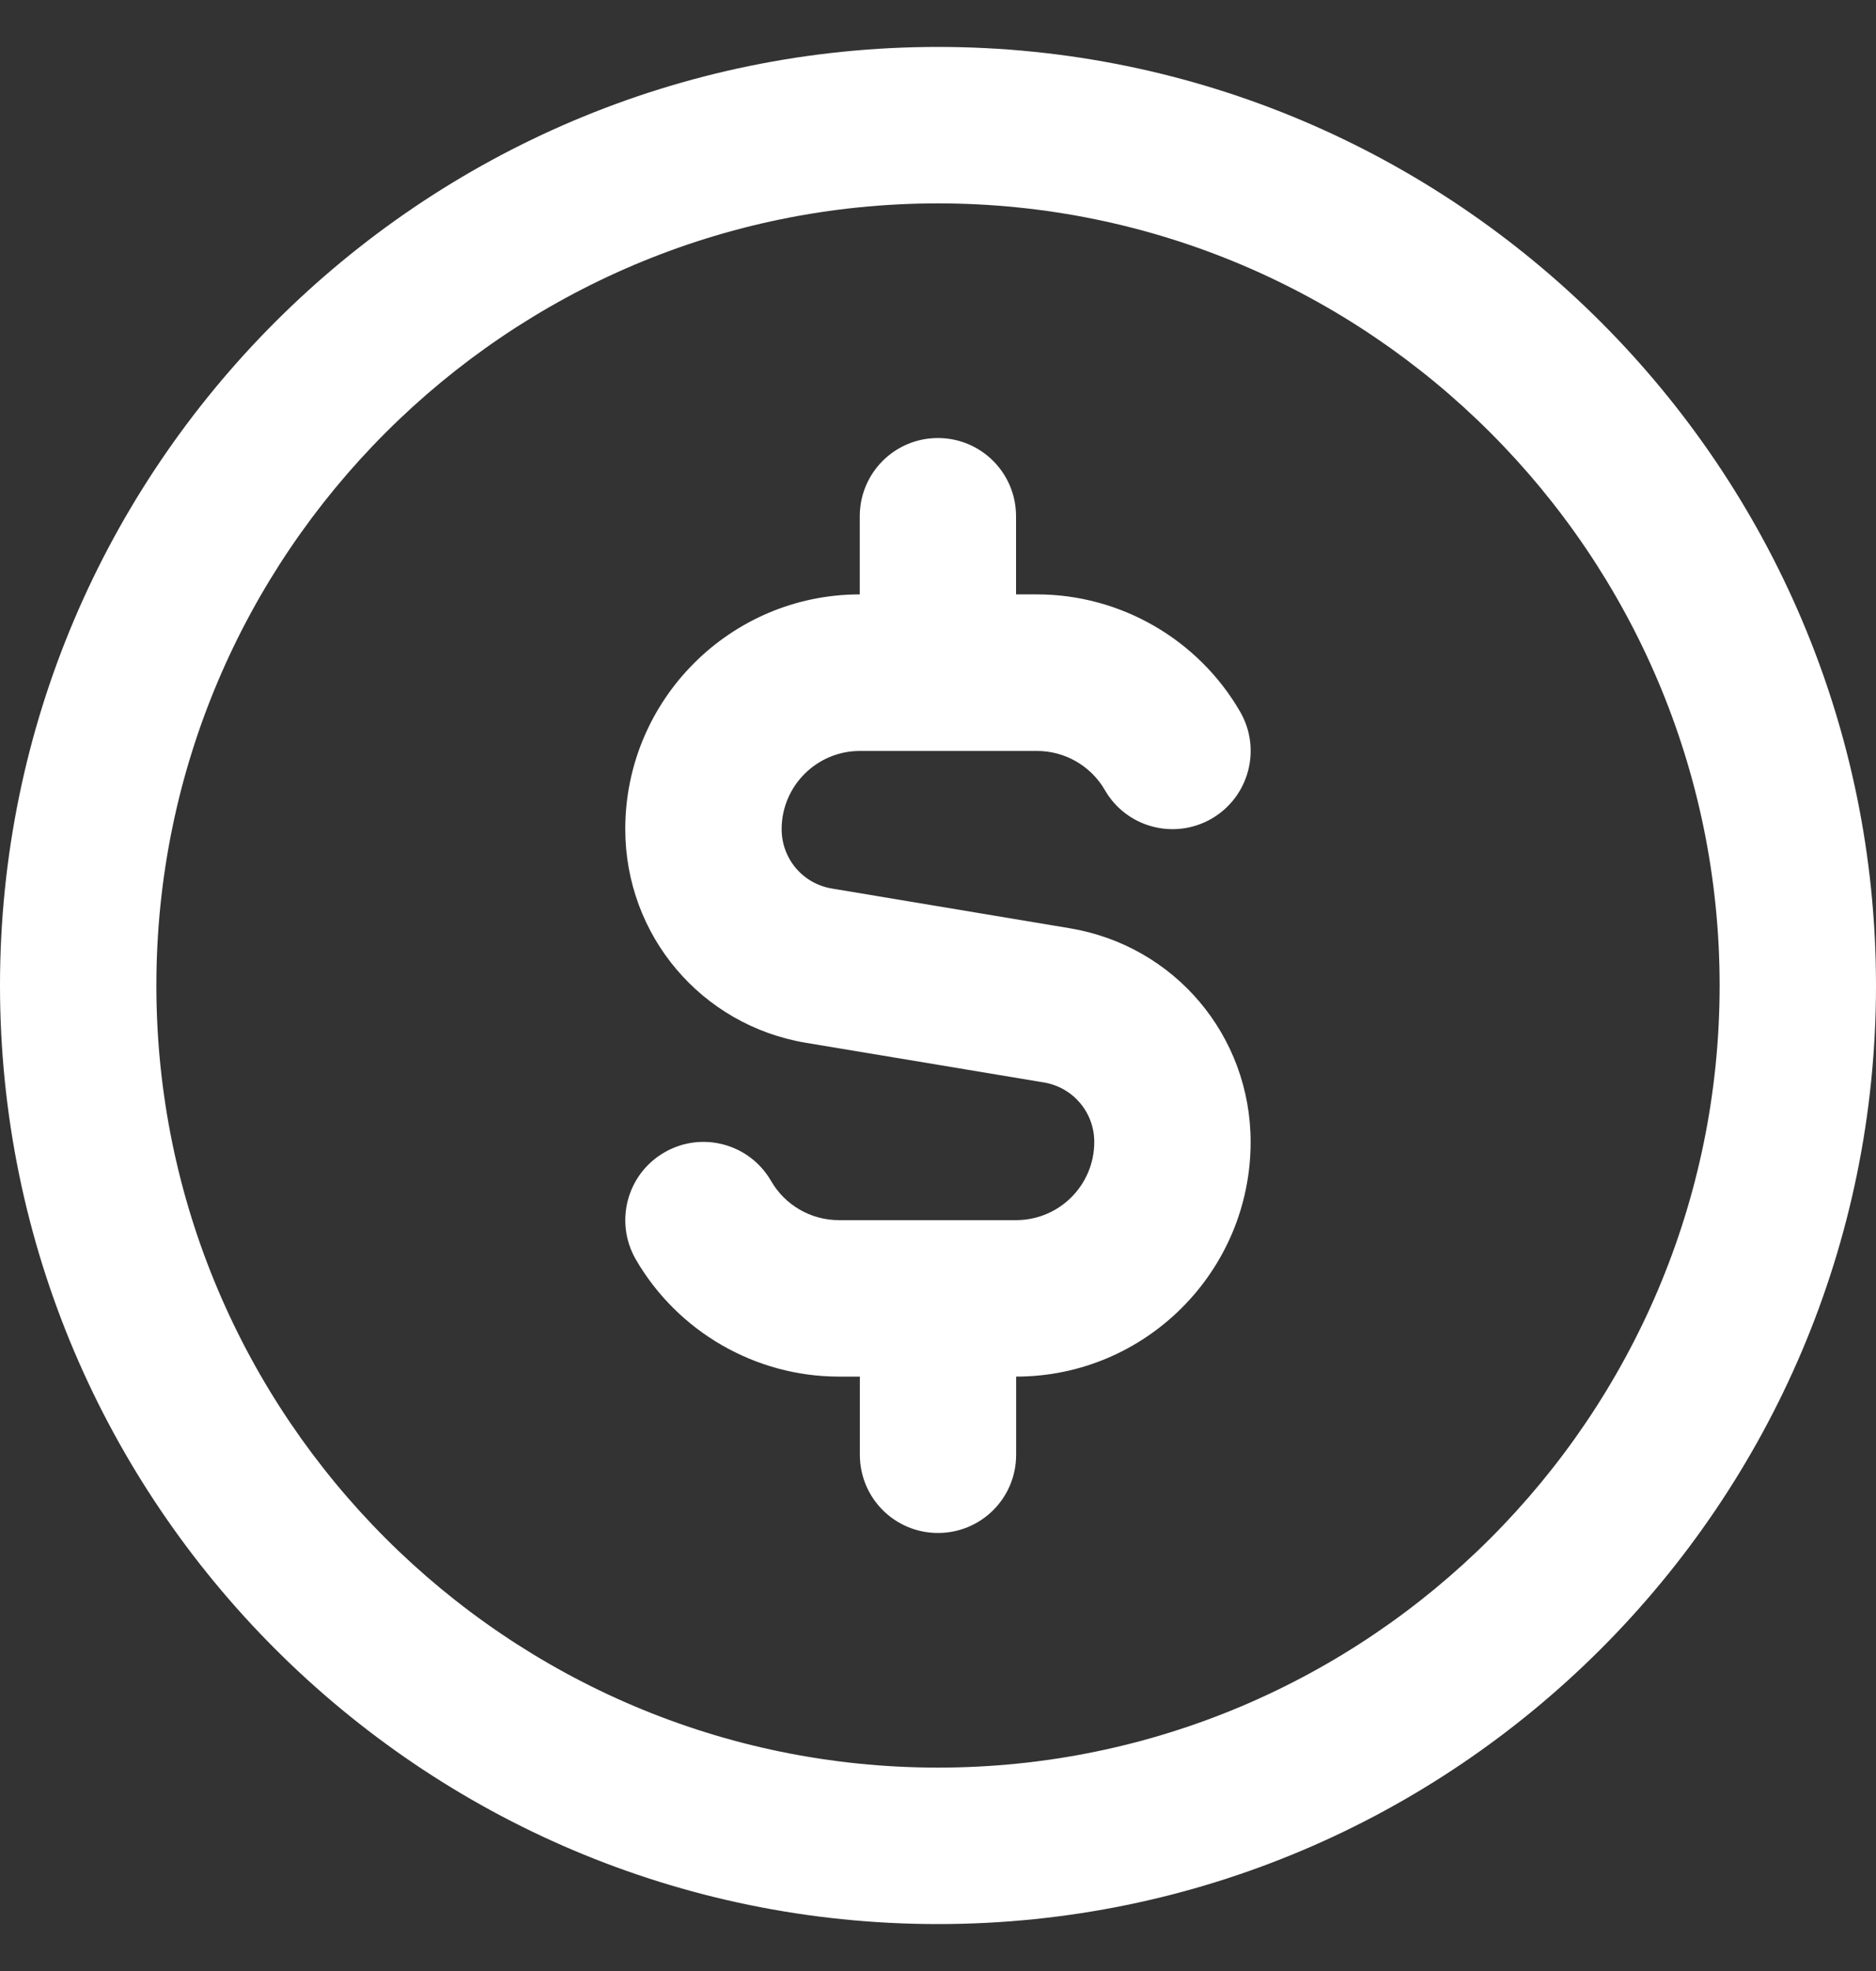 <svg width="20" height="21" viewBox="0 0 20 21" fill="none" xmlns="http://www.w3.org/2000/svg">
<rect x="0" y="0" width="20" height="21" fill="#333333" stroke="none"/>
<g clip-path="url(#clip0_2359_3675)">
<path d="M10 0.5C4.486 0.5 0 4.986 0 10.5C0 16.014 4.486 20.5 10 20.5C15.514 20.5 20 16.014 20 10.5C20 4.986 15.514 0.5 10 0.5ZM10 18.833C5.405 18.833 1.667 15.095 1.667 10.5C1.667 5.905 5.405 2.167 10 2.167C14.595 2.167 18.333 5.905 18.333 10.5C18.333 15.095 14.595 18.833 10 18.833ZM13.333 12.167C13.333 13.545 12.212 14.667 10.833 14.667V15.5C10.833 15.961 10.461 16.333 10 16.333C9.539 16.333 9.167 15.961 9.167 15.5V14.667H8.943C8.054 14.667 7.224 14.188 6.778 13.418C6.548 13.018 6.684 12.509 7.082 12.279C7.481 12.047 7.991 12.185 8.22 12.582C8.369 12.841 8.646 13 8.943 13H10.832C11.293 13 11.666 12.627 11.666 12.167C11.666 11.852 11.44 11.585 11.129 11.533L8.595 11.111C7.477 10.925 6.666 9.967 6.666 8.833C6.666 7.455 7.787 6.333 9.166 6.333V5.5C9.166 5.04 9.538 4.667 9.999 4.667C10.46 4.667 10.832 5.04 10.832 5.5V6.333H11.056C11.945 6.333 12.775 6.812 13.221 7.583C13.452 7.982 13.315 8.491 12.918 8.722C12.518 8.953 12.008 8.816 11.779 8.418C11.63 8.16 11.353 8.001 11.057 8.001H9.167C8.707 8.001 8.333 8.375 8.333 8.834C8.333 9.149 8.559 9.416 8.87 9.467L11.404 9.89C12.523 10.076 13.333 11.034 13.333 12.168V12.167Z" fill="white"/>
</g>
<defs>
<clipPath id="clip0_2359_3675">
<rect width="20" height="20" fill="white" transform="translate(0 0.5)"/>
</clipPath>
</defs>
</svg>
